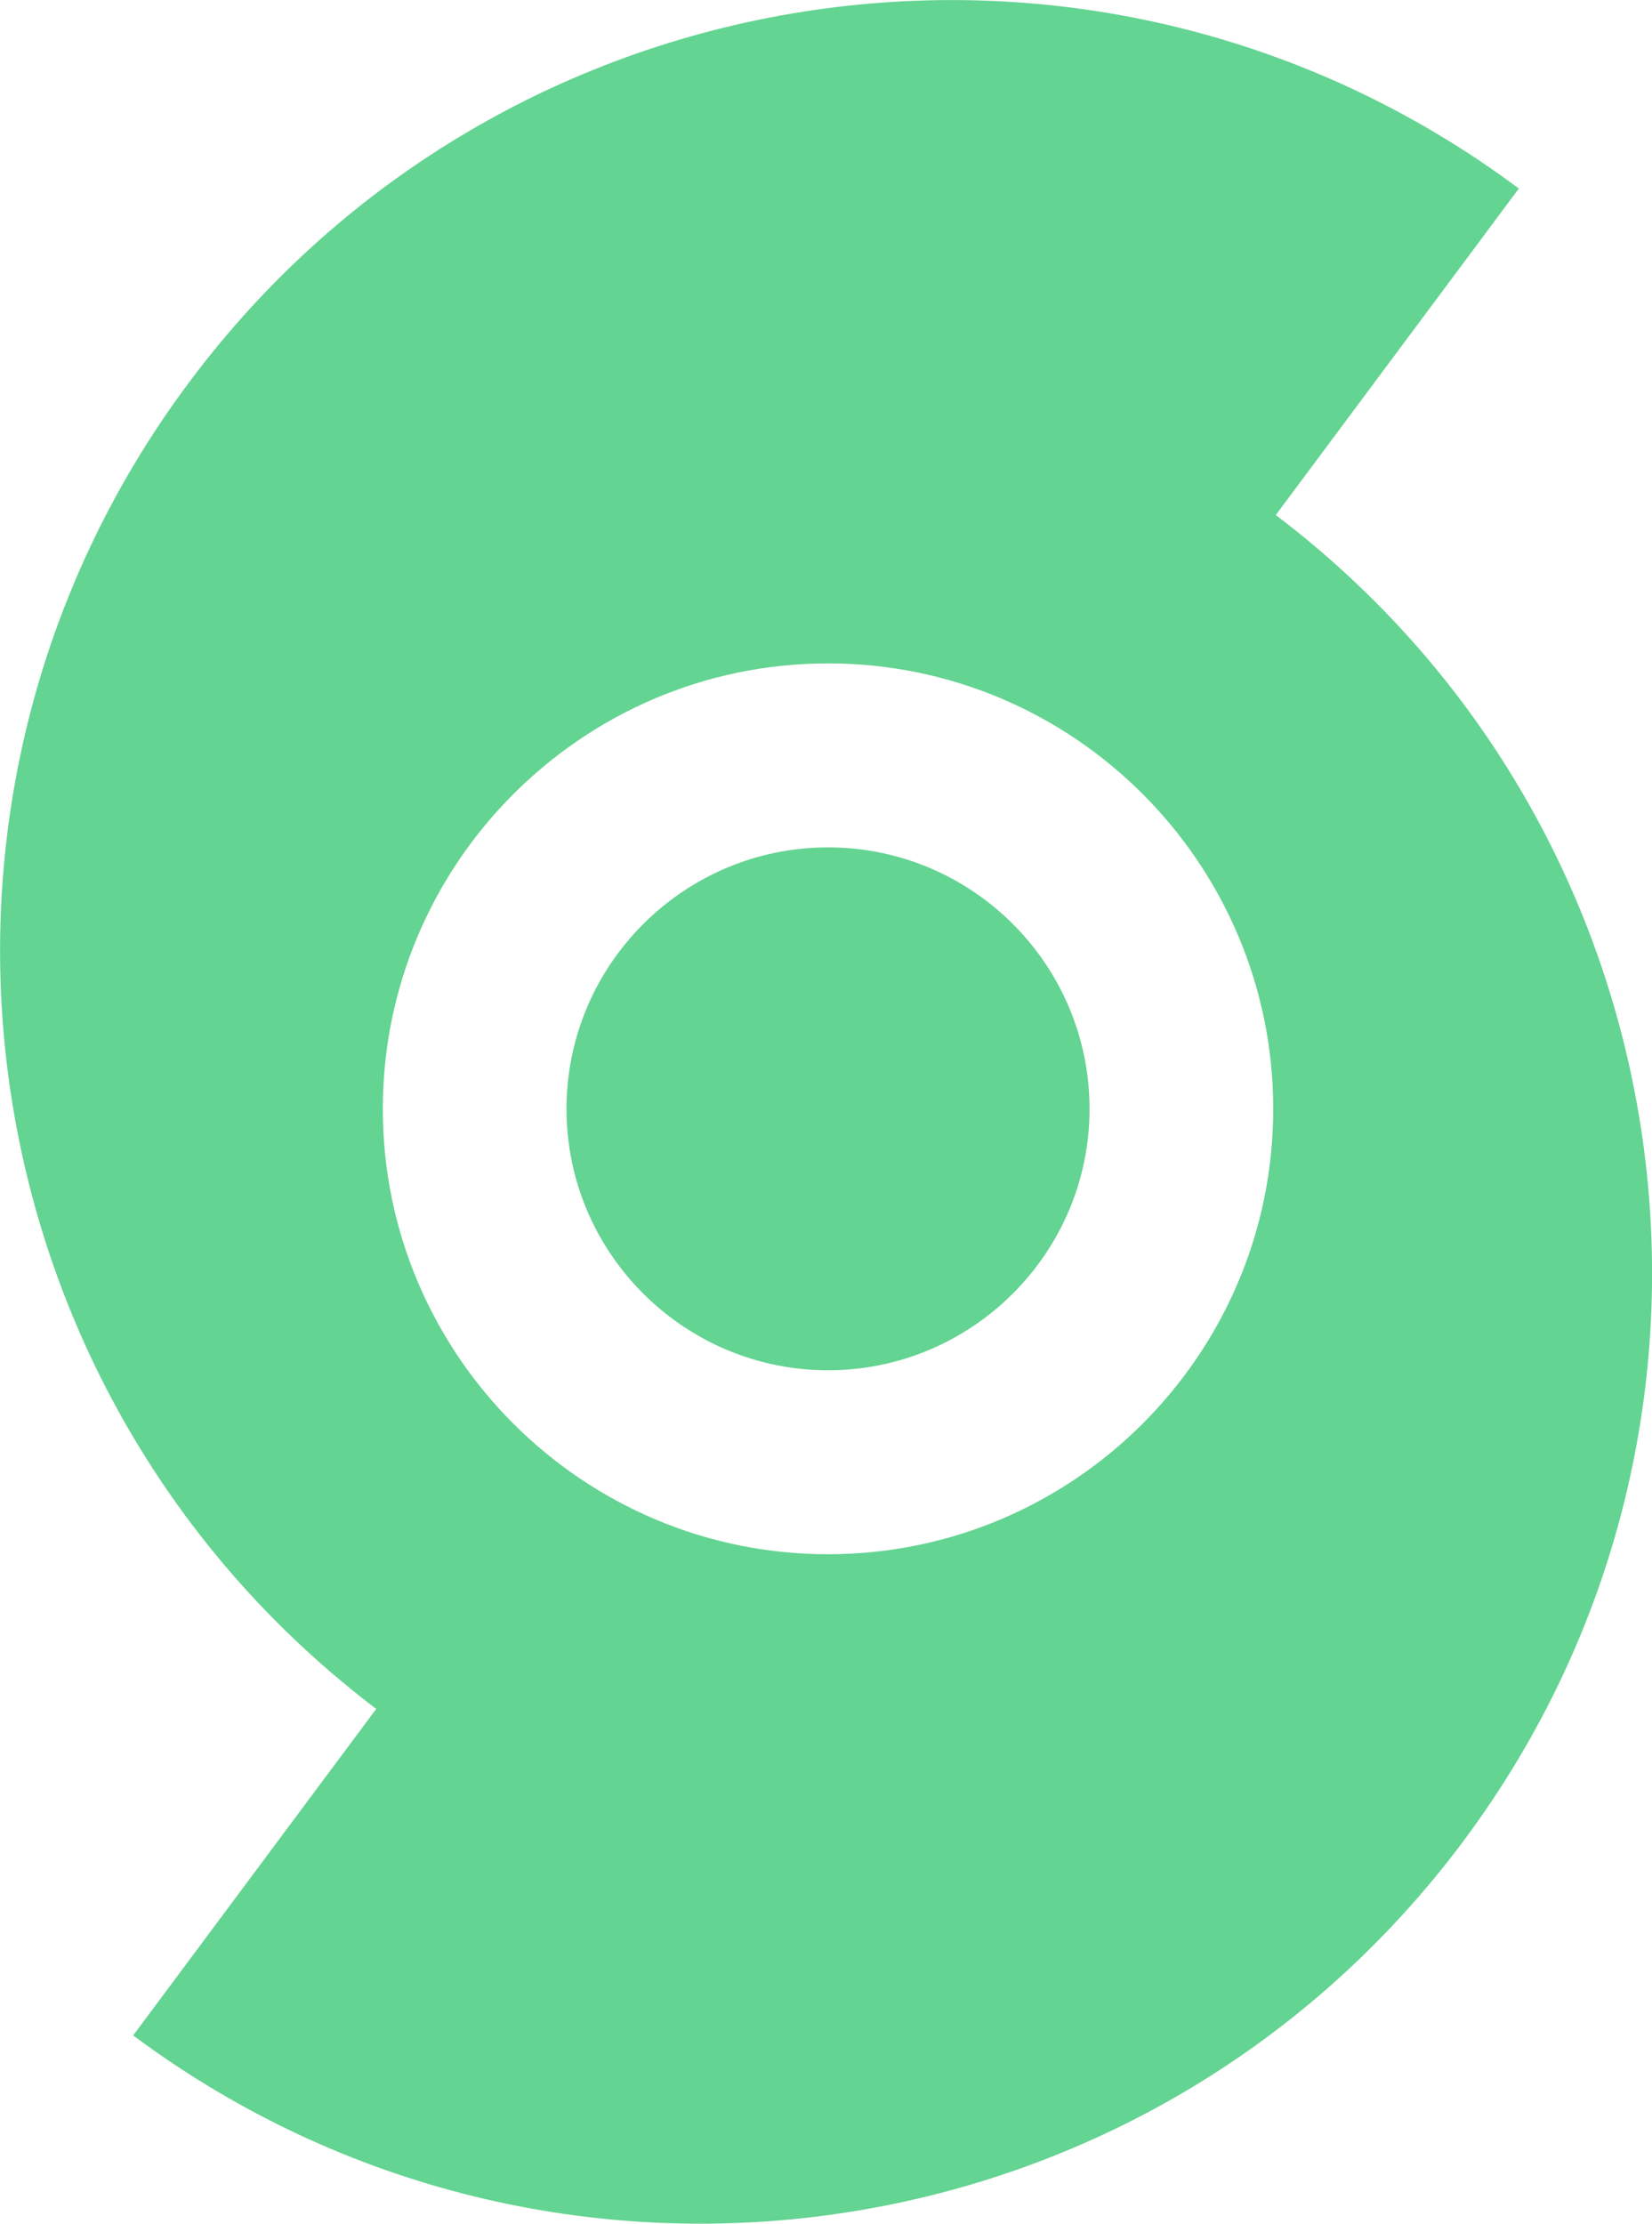 <?xml version="1.0" encoding="UTF-8"?>
<svg id="Calque_2" data-name="Calque 2" xmlns="http://www.w3.org/2000/svg" viewBox="0 0 65.38 87.99">
  <defs>
    <style>
      .cls-1 {
        fill: #63d491;
        stroke-width: 0px;
      }
    </style>
  </defs>
  <g id="Ebene_1" data-name="Ebene 1">
    <path class="cls-1" d="m43.12,43.88c0,5.7-4.65,10.34-10.35,10.34s-10.35-4.64-10.35-10.34,4.64-10.35,10.35-10.35,10.35,4.64,10.35,10.35Z"/>
    <path class="cls-1" d="m50.49,20.38l9.62-12.92C43.45-4.96,19.87-1.51,7.46,15.16-4.89,31.74-1.55,55.15,14.89,67.62l-9.62,12.92c16.67,12.41,40.24,8.96,52.66-7.71,12.35-16.57,9-39.99-7.44-52.45Zm-17.72,41.12c-9.72,0-17.62-7.91-17.62-17.62s7.9-17.63,17.62-17.63,17.62,7.91,17.62,17.63-7.91,17.62-17.62,17.62Z"/>
  </g>
</svg>